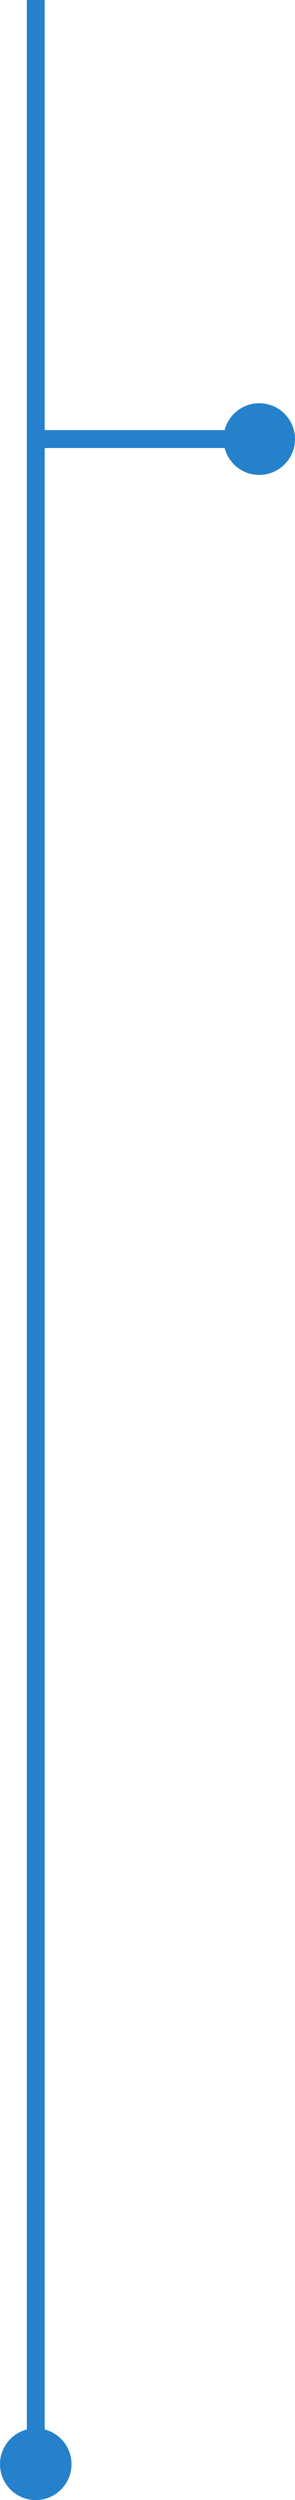 <svg width="33" height="279" viewBox="0 0 33 279" fill="none" xmlns="http://www.w3.org/2000/svg">
<circle cx="4" cy="275" r="4" fill="#2581CB"/>
<line x1="4" y1="275" x2="4" y2="-4.37114e-08" stroke="#2581CB" stroke-width="2"/>
<circle cx="29" cy="49" r="4" fill="#2581CB"/>
<line x1="29" y1="49" x2="4" y2="49" stroke="#2581CB" stroke-width="2"/>
</svg>
